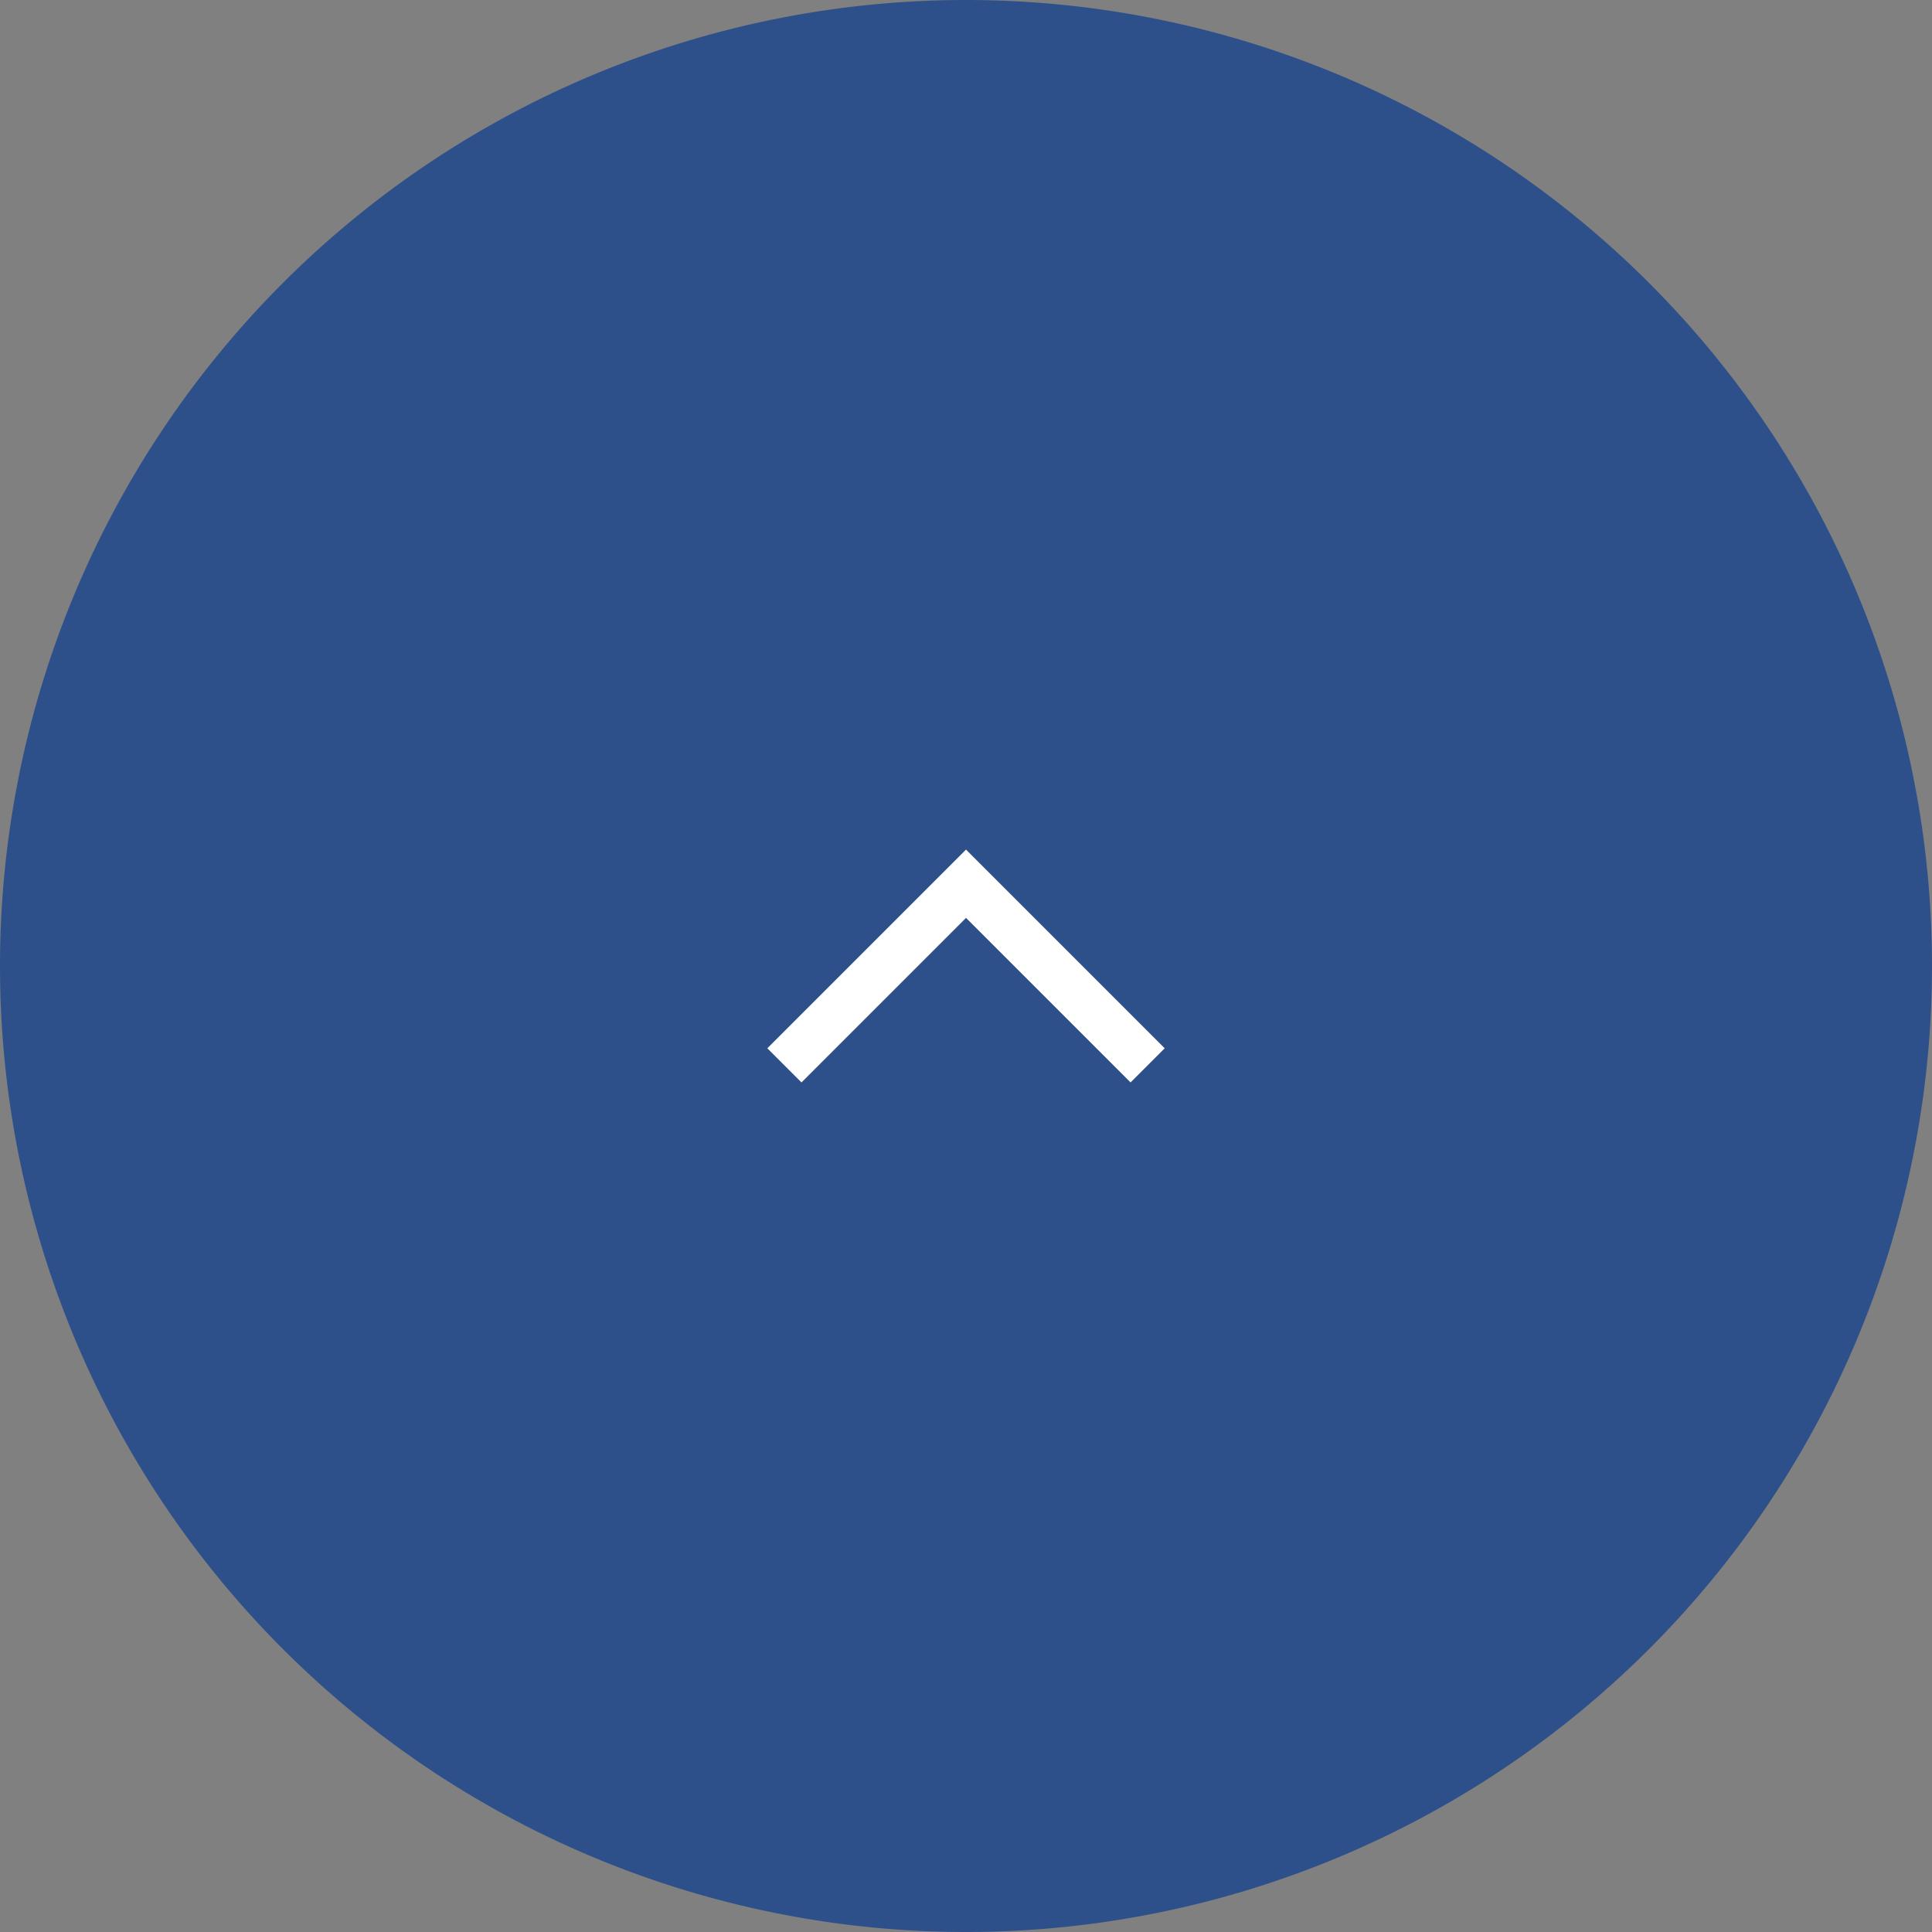 <svg xmlns="http://www.w3.org/2000/svg" width="80" height="80" viewBox="0 0 80 80"><rect x="0" y="0" width="80" height="80" fill="#808080" stroke="none"/><g transform="translate(80) rotate(90)"><path d="M80,40A40,40,0,1,1,40,0,40,40,0,0,1,80,40Z" transform="translate(0 0)" fill="#2e508a"/><path d="M6.813,0,0,6.813l6.813,6.813" transform="translate(36.594 33.186)" fill="none" stroke="#fff" stroke-linecap="square" stroke-width="2"/></g></svg>